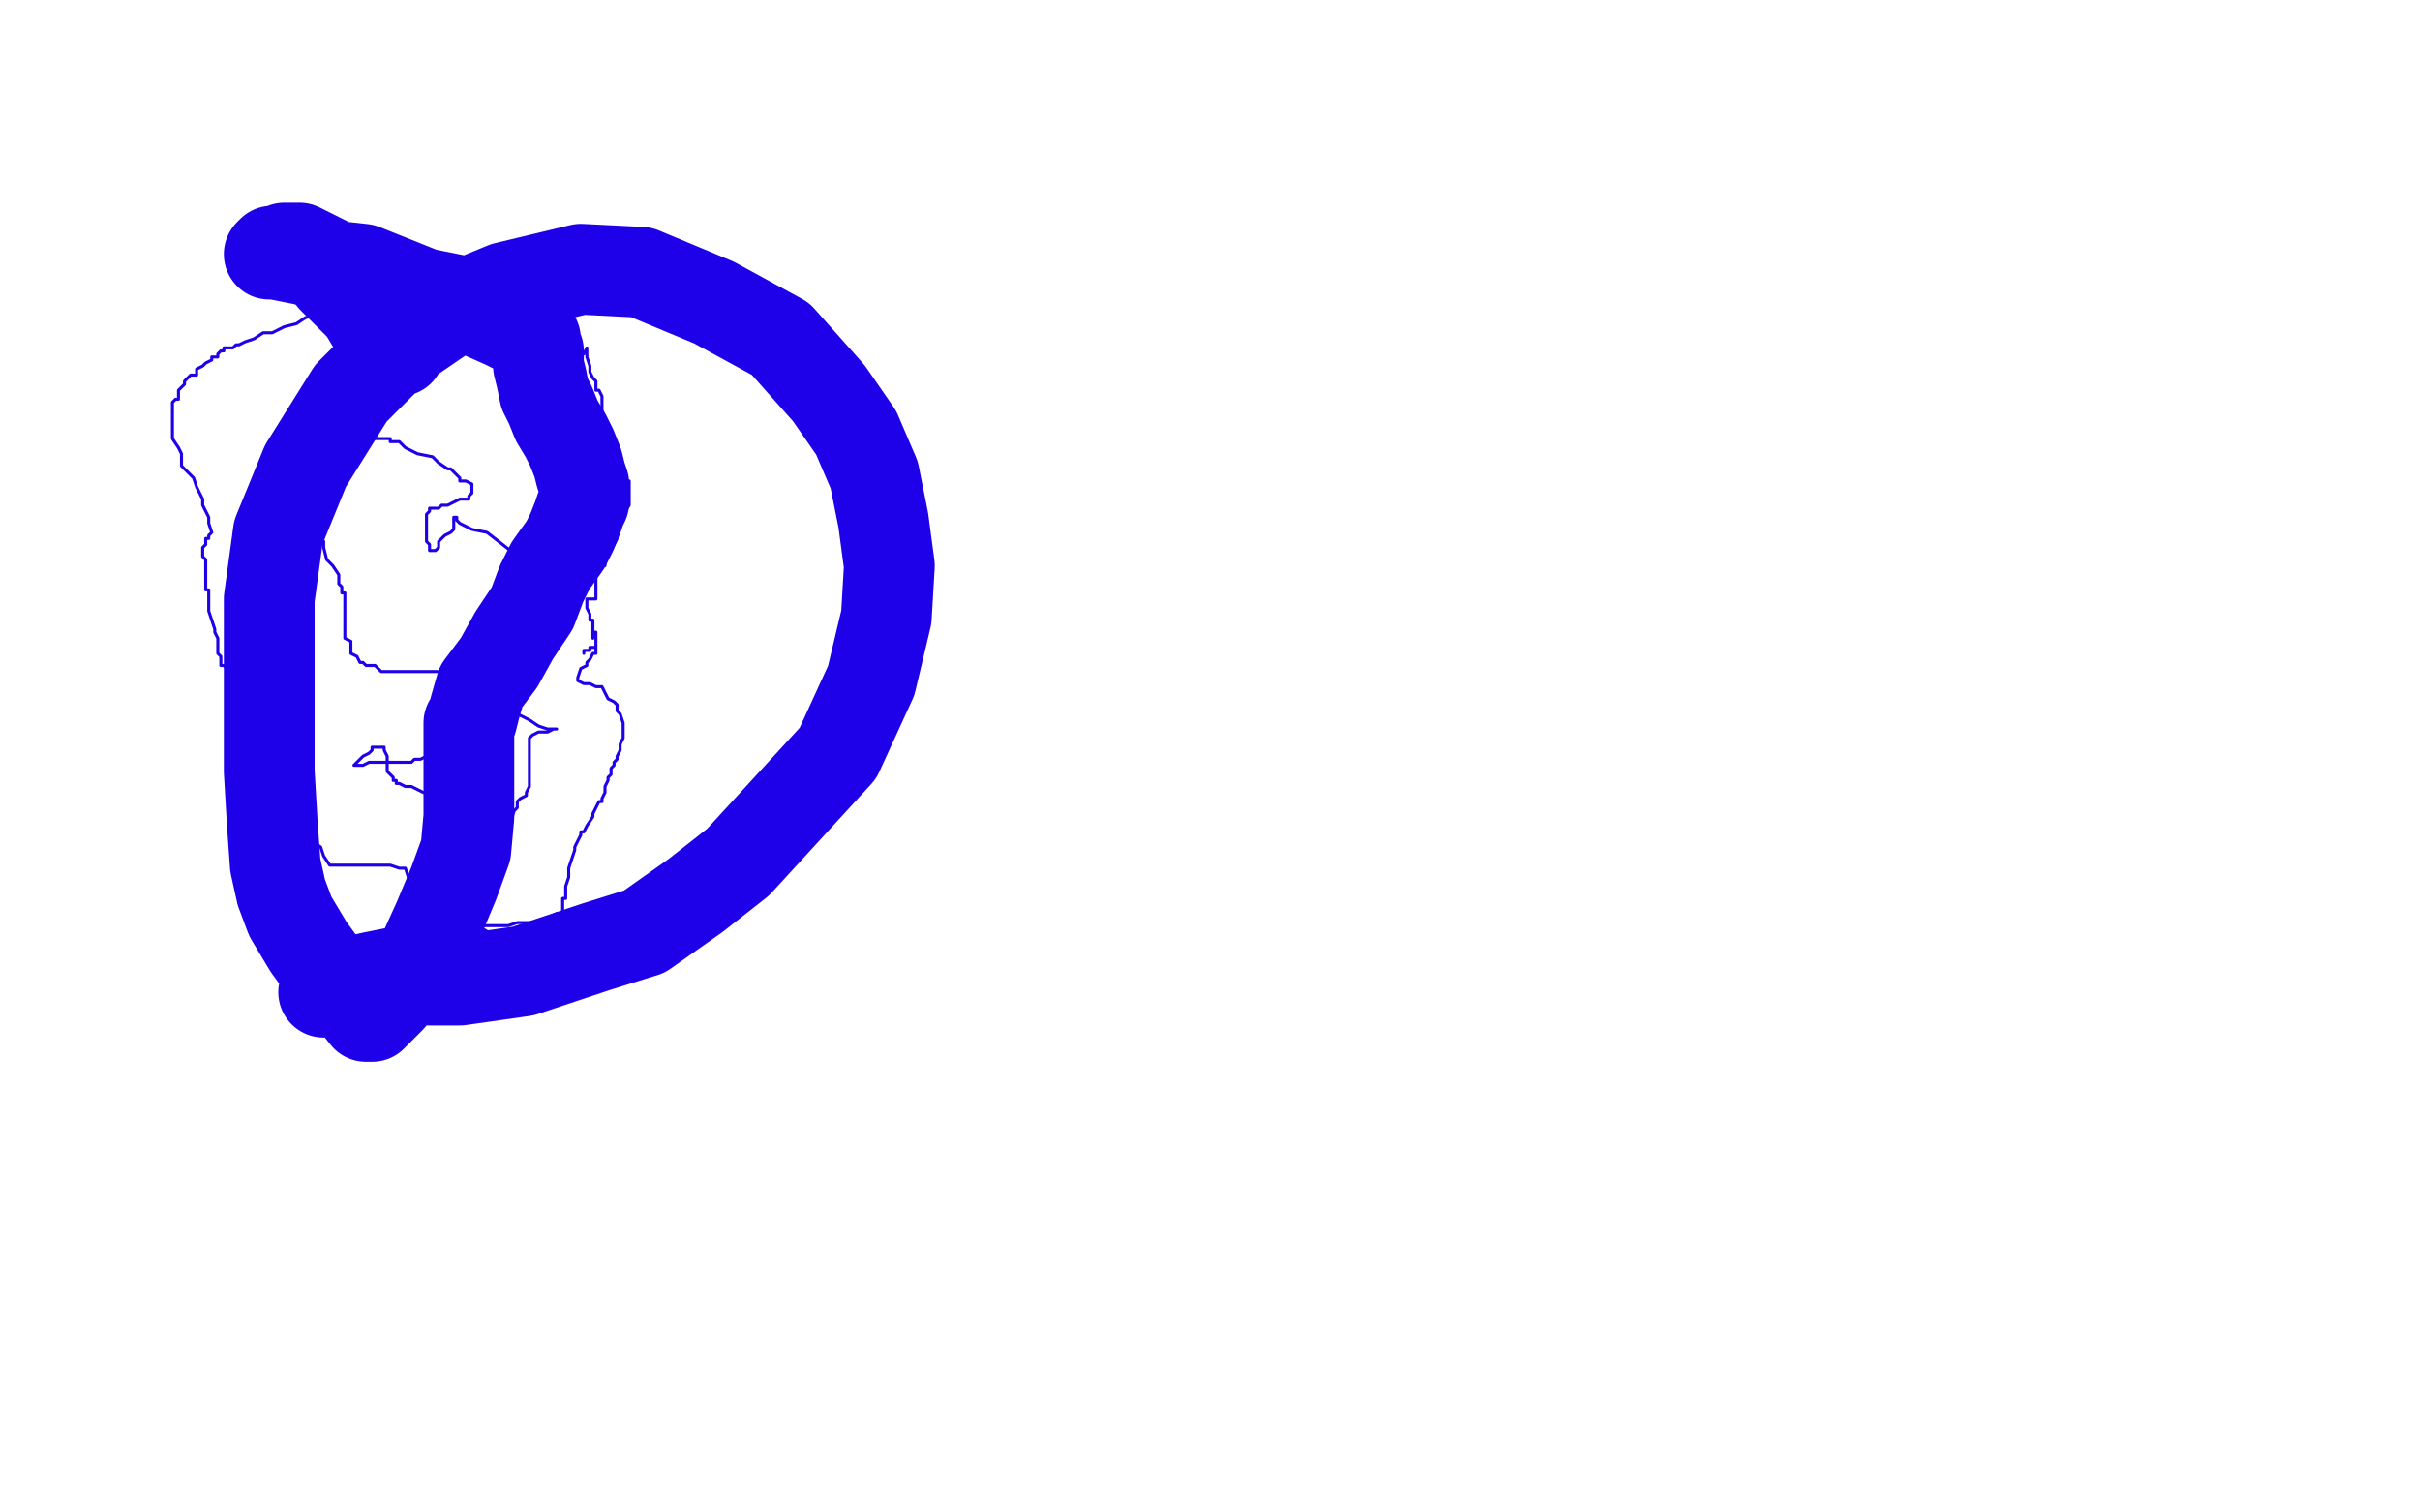 <?xml version="1.0" standalone="no"?>
<!DOCTYPE svg PUBLIC "-//W3C//DTD SVG 1.1//EN"
"http://www.w3.org/Graphics/SVG/1.1/DTD/svg11.dtd">

<svg width="800" height="500" version="1.1" xmlns="http://www.w3.org/2000/svg" xmlns:xlink="http://www.w3.org/1999/xlink" style="stroke-antialiasing: false"><desc>This SVG has been created on https://colorillo.com/</desc><rect x='0' y='0' width='800' height='500' style='fill: rgb(255,255,255); stroke-width:0' /><polyline points="137,52 137,54 137,54 137,55 137,55 137,56 137,56 136,57 136,57 135,58 135,58 135,60 135,60 135,61 135,61 134,63 134,63 134,66 134,66 134,70 134,70 134,74 133,77 130,81 129,85 129,87 129,88 128,89 128,90 127,91 127,92 127,94 127,95 127,98 127,99 127,101 128,103 128,104 130,105 130,107 131,109 132,110 132,111 133,112 134,113 135,115 136,118 138,120 141,123 144,125 145,129 151,132 154,133 155,137 157,138 158,140 159,141 159,142 160,143 161,144 162,145 163,148 165,151 166,154 167,160 170,165 173,171 175,176 179,181 183,187 186,191 191,194 195,197 199,198 203,200 206,201 209,201 212,201 216,201 220,201 227,201 233,198 243,198 253,197 262,195 269,193 276,191 284,188 291,187 298,183 303,182 310,179 313,176 317,176 320,174 322,173 325,172 326,171 327,171 329,170 332,169 338,168 340,167 343,166 347,165 351,165 353,165 355,165 356,164 357,164 358,164 359,164 360,164 363,164 364,165 366,166 367,169 369,171 371,176 373,178 375,185 376,191 381,201 384,211 385,222 385,231 386,242 386,252 386,263 386,273 387,282 387,295 387,304 387,311 387,318 386,322 385,327 384,330 381,336 377,341 375,344 369,346 365,350 359,352 354,353 345,357 337,359 329,360 320,360 311,360 299,358 285,354 270,349 254,343 241,340 231,336 224,332 217,328 213,325 211,321 210,319 209,317 209,314 209,312 209,309 211,308 213,308 217,307 222,307 230,307 235,309 244,311 252,314 262,319 270,322 281,326 291,330 302,333 314,337 323,341 333,343 341,347 350,350 357,352 364,355 371,359 376,361 379,362 382,363 385,364 387,364 387,365 390,366 394,367 401,370 410,371 421,371 432,371 443,368 461,360 475,353 488,345 500,338 508,329 512,318 518,306 519,297 519,286 519,275 518,267 514,265 510,259 507,251 500,243 497,238 492,234 488,232 484,231 479,230 476,229 473,229 468,228 464,228 457,228 452,228 447,228 442,228 437,226 433,225 431,225 427,223 423,223 418,223 413,223 408,223 404,226 402,229 400,232 400,236 400,241 401,246 406,252 413,257 420,260 430,266 442,270 453,274 465,280 478,286 494,295 507,301 519,307 530,312 537,317 542,319 544,322 546,325 546,327 548,330 550,333 553,339 558,345 564,354 572,359 578,374 589,377 597,378 605,378 611,378 617,378 619,377 622,374 623,371 624,366 625,358 625,350 625,341 623,330 622,317 619,302 618,288 615,274 615,262 615,253 615,247 615,242 616,239 616,236 616,234 617,234 617,233 618,231 620,229 622,225 623,221 626,211 627,207 627,203 626,200 622,198 615,194 607,190 596,187 583,182 566,177 552,171 530,162 510,154 489,144 472,135 458,129 450,124 447,122 446,121 446,120 447,120 452,120 463,120 474,121 490,125 504,128 520,132 534,137 552,143 574,147 600,154 621,157 637,161 646,162 651,162 654,162 654,161 654,158 653,155 645,151 635,144 612,139 584,132 550,123 520,115 498,109 480,106 466,104 452,104 438,104 429,104 420,106 410,107 402,110 392,114 382,121 373,125 364,132 355,139 350,149 344,156 340,164 336,170 332,176 327,183 323,190 320,198 318,205 315,213 315,220 317,228 322,238 332,245 344,252 357,255 370,258 384,260 398,260 412,255 425,255 442,251 456,246 473,237 485,230 497,220 507,213 511,206 515,198 517,195 517,191 517,187 515,183 508,176 497,169 480,159 457,151 433,143 414,136 401,132 388,132 377,132 368,132 359,132 353,132 347,135 343,136 342,136 342,137" style="fill: none; stroke: #ed00d0; stroke-width: 30; stroke-linejoin: round; stroke-linecap: round; stroke-antialiasing: false; stroke-antialias: 0; opacity: 1.0"/>
<polyline points="196,182 200,187 200,187 200,190 200,190 202,194 202,194 207,198 207,198 214,201 214,201 225,204 225,204 237,210 237,210 251,213 251,213 267,217 267,217 285,220 285,220 297,220 297,220 309,223 309,223 317,224 326,225 331,225 332,225 332,226 332,227 330,228 324,231 318,234 309,239 304,241 295,246 287,250 280,253 275,255 267,257 265,258 263,259 262,259 261,259 261,258 261,256 258,251 257,247 255,243 255,240 255,231 256,223 257,212 261,204 263,194" style="fill: none; stroke: #ed00d0; stroke-width: 30; stroke-linejoin: round; stroke-linecap: round; stroke-antialiasing: false; stroke-antialias: 0; opacity: 1.0"/>
<polyline points="211,24 204,31 204,31 200,39 200,39 192,46 192,46 185,55 185,55 178,64 178,64 168,70 168,70 161,77 161,77 155,82 155,82 147,87 147,87 144,89 144,89 138,93 138,93 134,96 134,96 131,97 131,97 130,98 130,99 130,96 132,86 134,77 138,64 144,49 147,36 151,22 157,9 159,0 150,12 143,22 136,30 128,37 121,44 113,49 108,54 101,60 96,64 92,67 90,68 91,67 94,66 97,64 101,62 104,60 107,58 110,57 112,55" style="fill: none; stroke: #ed00d0; stroke-width: 30; stroke-linejoin: round; stroke-linecap: round; stroke-antialiasing: false; stroke-antialias: 0; opacity: 1.0"/>
<polyline points="207,27 197,33 197,33 184,43 184,43 168,52 168,52 150,63 150,63 134,73 134,73 116,82 116,82 101,86 101,86 83,88 83,88 69,88 69,88 51,86 51,86 40,82 40,82 35,76 35,76 32,70 32,70 32,65 32,58 34,46 37,38 41,33 46,25 49,22 54,16 59,12 67,11 75,9 83,7 90,7 97,7 102,9 107,13 110,16 112,20 112,24 112,34 109,44 102,54 93,65 79,77 66,88 54,94 46,101 42,104 41,104 40,104 41,104 46,95 53,81 62,68 71,55 86,41 100,30 115,20 127,11 138,5 147,0 151,4 136,20 109,43 83,64 51,84 20,103 1,88 10,77 21,66 36,58 51,50 68,44 90,39 109,39 126,39 140,41 150,46 155,50 156,55 156,61 156,67 149,77 140,85 123,95 104,106 85,112 68,113 52,113 39,113 35,112 33,110 33,103 34,94 39,82 46,69 56,57 68,47 83,37 101,28 119,21 135,13 148,12 156,11 162,11 162,13 163,14 163,20 160,28 151,39 135,53 111,66 83,79 55,88 30,91 13,91 1,91 4,67 13,56 24,47 39,36 61,24 93,15 125,3 243,8 222,22 189,35 151,47 115,56 88,62 66,66 50,69 41,69 38,69 43,63 54,54 73,44 101,31 140,14 183,6 226,1 334,2 339,7 339,9 338,16 328,28 308,42 261,66 203,89 134,101 67,106 6,109 24,66 81,51 148,32 211,20 269,11 319,4 361,2 393,2 393,3 393,5 383,14 356,27 310,47 262,63 217,77 158,88 111,99 68,106 41,109 25,109 22,109 21,109 24,104 30,92 42,80 57,66 66,63 86,48 102,38 121,27 145,17 170,11 187,10 204,8 215,8 224,14 227,17 228,23 228,34 223,46 211,60 191,75 161,88 125,99 104,104 87,104 76,104 71,104 70,104 70,103 70,100 74,94 79,86 87,77 97,71 113,64 135,57 160,53 185,49 214,47 243,47 257,47 269,49 277,52 279,54 279,56 276,61 266,69 244,77 203,89 151,96 93,98 45,99 5,104 2,103 39,95 86,87 137,84 189,66 238,58 286,44 320,39 347,36 361,34 365,34 366,34 366,37 359,46 349,56 335,67 315,84 292,99 265,115 237,127 219,136 205,143 195,146 193,147 198,142 210,132 225,121 253,109 288,97 332,87 391,77 454,75 529,70 598,70 659,72 711,78 754,82 782,88 796,94 798,97 798,100 784,113 751,129 688,145 607,157 515,163 416,165 321,165 248,165 197,167 170,169 161,170 160,170 161,168 171,160 190,151 225,139 267,124 314,116 364,107 409,103 454,100 493,100 538,100 576,100 602,101 624,106 635,109 640,112 641,113 641,116 636,122 617,133 572,148 515,162 444,166 358,171 260,171 158,171 75,165 13,160 35,109 98,92 167,80 246,75 332,70 428,66 523,66 612,66 689,74 739,80 790,96 784,188 719,220 624,248 518,266 403,274 279,274 166,276 77,276 23,275 7,231 39,207 83,178 149,147 225,122 307,102 394,90 475,77 549,73 613,71 671,68 706,69 723,75 733,81 736,87 736,93 728,103 706,120 657,144 591,163 507,173 398,178 294,181 199,183 134,187 101,189 82,189 73,189 70,187 72,181 84,171 112,157 167,142 241,132 325,122 411,117 494,112 574,110 643,110 701,110 741,119 759,126 763,132 763,138 752,150 719,168 652,189 554,212 445,231 318,236 203,246 116,253 51,265 19,265 8,264 6,263 6,259 11,246 31,222 70,190 127,152 199,118 288,84 370,62 449,44 530,33 607,28 668,25 709,25 736,26 747,33 750,38 750,44 745,55 727,78 687,111 633,152 570,190 507,237 443,278 374,323 314,359 255,387 213,402 189,404 176,404 168,397 167,392 167,385 176,374 186,353 204,328 230,301 260,273 293,246 328,220 367,204 400,193 423,191 439,193 451,198 457,209 464,231 466,264 466,298 455,337 436,376 410,415 385,445 365,458 353,462 339,464 323,464 310,457 294,444 277,424 265,396 257,365 257,330 264,289 284,243 301,196 325,154 341,118 357,93 369,77 374,69 376,67 374,74 353,104 313,153 266,201 215,257 167,315 124,356 92,378 73,391 64,395 62,396 61,396 62,396 66,385 78,358 95,327 118,289 147,245 178,200 222,151 266,108 305,75 342,45 377,18 402,4 420,2 416,27 397,67 369,117 336,176 299,242 261,302 230,350 203,380 188,390 179,392 176,392 172,389 167,379 163,364 163,348 163,332 165,321 177,290 194,256 212,220 233,188 248,165 261,151 273,144 281,141 286,140 287,140 287,144 283,159 269,183 244,218 215,254 185,283 158,303 135,319 125,328 119,330 116,331 115,331 117,331 123,319 135,297 153,266 172,243 200,205 223,177 255,144 279,120 300,100 326,80 340,72 343,69 344,69 333,88 310,116 267,156 230,197 188,245 146,291 112,328 89,355 77,363 71,368 71,369 74,364 79,352 91,334 105,312 123,286 143,257 166,228 189,204 209,185 222,174 236,165 243,164 246,163 247,163 247,165 246,177 241,196 230,225 210,263 181,301 149,337 118,371 90,396 75,407 60,411 51,411 48,409 48,404 48,396 51,381 57,365 69,338 83,305 99,268 115,231 131,198 146,167 158,146 167,128 169,119 172,111 172,110 163,119 149,131 131,147 122,160 112,176 104,187 98,198 95,203 93,206 93,205 96,198 100,186 105,174 106,162 111,147 112,133 112,122 114,110 118,99 122,89 126,84 130,81 133,79 135,79 136,79 139,81 144,84 148,89 150,97 153,102 153,105 153,108 151,111 145,119 140,126 133,131 124,138 117,143 112,146 110,148 109,148 109,147 109,142 113,132 118,126 124,116 129,109 132,105 134,102 134,100 134,101 130,111 125,118 119,127 112,137 108,147 104,154 101,162 99,167 99,171 100,172 105,173 116,173 132,171 150,164 180,153 211,140 245,128 278,116 311,102 345,95 375,95 388,95 395,96 395,97 395,99 397,108 387,123 366,144 339,170 309,196 279,222 255,244 234,261 221,272 207,283 195,291 184,298 177,302 170,306 169,307 169,304 173,297 178,284 189,268 202,249 217,229 232,209 251,188 264,174 277,165 286,160 292,156 295,156 297,156 298,162 298,173 296,191 285,218 266,257 245,295 222,339 201,370 179,405 167,424 156,436 152,440 151,440 153,437 159,420 176,396 194,361 217,323 249,273 282,231 316,188 353,152 392,121 431,93 462,74 489,61 508,48 520,47 526,47 526,50 521,66 504,97 474,136 427,186 377,235 328,282 277,334 239,377 213,407 193,422 186,431 183,432 185,430 192,418 207,396 222,369 244,337 271,301 302,256 332,218 365,191 403,151 433,125 453,110 462,104 464,102 464,103 458,113 437,143 398,173 353,217 300,256 255,296 218,332 181,364 157,389 143,406 135,415 134,418 142,411 156,397 178,373 190,364 209,349 234,319 265,280 305,242 347,204 385,169 412,154 437,140 455,130 464,127 464,133 449,158 426,185 379,229 325,272 270,317 221,359 176,393 138,416 113,430 92,440 79,442 72,442 69,442 68,442 68,440 68,435 74,427 79,416 88,402 99,388 112,374 128,363 140,352 156,342 168,334 180,326 190,322 199,319 201,319 201,322 198,330 191,343 180,355 171,367 160,379 147,393 140,400 134,405 132,407 134,400 136,389 140,379 146,368 152,354 159,341 168,325 178,306 188,288 199,269 210,251 217,242 222,235 223,233 223,234 222,242 214,253 206,268 195,286 174,313 157,341 143,354 123,377 109,399 102,413 102,415 103,415 109,411 121,400 131,388 142,375 153,362 167,344 179,330 190,318 200,306 209,295 214,285 218,280 219,280 214,286 208,294 200,304 191,316 182,325 174,333 164,341 155,347 149,353 146,356 147,355 154,346 160,338 167,328 176,318 184,308 193,297 203,290 212,285 223,279 233,275 244,273 257,273 266,275 277,282 286,288 291,297 294,308 296,319 296,330 291,344 285,358 278,369 272,376 267,382 266,384 266,385 267,383 275,373 283,363 292,350 301,334 310,320 321,308 330,296 340,284 349,271 358,262 366,254 376,247 387,242 397,237 405,237 408,237 408,240 408,248 401,260 387,277 365,302 339,322 319,340 307,349 299,356 291,362 289,363 288,363 291,360 301,344 314,325 329,305 347,279 368,250 390,220 415,194 442,164 474,124 502,94 536,63 563,40 586,20 600,9 607,5 608,4 608,7 598,24 578,51 545,90 506,122 458,178 409,220 356,270 325,315 283,345 255,364 242,373 238,374 237,374 239,371 246,358 261,338 275,313 297,281 319,249 344,210 374,175 401,139 427,109 450,85 465,67 477,58 484,54 486,52 487,52 488,58 489,70 491,88 491,107 488,131 484,158 462,201 438,242 411,275 377,309 347,340 320,365 300,385 290,396 283,404 280,405 283,401 291,382 313,341 340,295 374,246 406,199 440,154 477,111 519,68 546,55 575,32 601,15 614,6 619,3 620,3 619,8 608,30 586,62 552,93 497,142 440,189 372,244 322,292 280,328 249,358 238,372 232,381 231,383 233,383 233,376 243,366 256,348 274,328 297,301 330,269 365,232 401,196 442,158 484,127 519,99 548,78 570,66 581,62 584,61 583,67 576,80 566,98 547,126 525,158 495,198 464,242 431,289 406,328 383,365 370,396 365,408 364,412 365,410 372,400 377,385 389,368 401,343 420,309 437,275 455,242 486,209 517,172 539,156 572,130 600,110 623,93 637,87 643,83 645,83 645,87 638,103 620,127 587,165 551,198 506,237 462,280 417,319 383,352 353,379 330,395 315,407 314,408 319,402 331,382 337,371 353,348 375,319 402,280 432,244 466,210 506,173 542,138 579,109 610,88 631,77 639,74 640,73 640,80 638,100 619,134 602,165 571,207 540,254 503,300 463,343 402,386 356,426 320,458 296,478 283,487 277,492 281,487 289,474 305,453 321,431 343,404 367,374 394,341 420,312 447,276 475,241 499,216 519,195 532,184 540,176 545,172 545,173 541,183 533,199 517,225 497,260 472,295 446,330 412,378 383,411 365,432 354,442 351,445 354,440 364,422 375,404 394,375 409,355 426,324 447,297 459,286 475,267 483,260 493,245 504,231 511,224 522,220 523,220 523,225 519,234 514,253 505,270 486,304 469,339 441,377 406,417 380,433 354,458 332,470 319,477 311,482 309,483 310,483 315,477 326,461 346,438 374,412 395,383 424,350 444,333 474,297 500,264 522,235 542,211 555,197 567,187 574,180 578,177 578,182 576,197 573,212 557,242 539,275 513,319 478,370 442,412 412,449 391,470 381,480 378,482 385,470 394,453 408,428 425,400 447,365 473,338 495,303 529,271 563,237 600,217 632,192 661,173 673,168 675,166 676,166 670,170 665,185 651,207 632,232 602,272 564,308 528,343 495,373 471,395 454,405 448,411 453,402 463,386 474,368 489,345 506,320 525,291 544,268 574,249 595,220 612,203 629,189 641,180 650,176 652,174 652,180 651,188 647,201 638,216 622,247 603,275 574,311 543,348 519,374 500,393 488,405 481,412 478,414 478,413 480,410 484,399 489,385 496,370 504,353" style="fill: none; stroke: #ffffff; stroke-width: 30; stroke-linejoin: round; stroke-linecap: round; stroke-antialiasing: false; stroke-antialias: 0; opacity: 1.0"/>
<polyline points="519,329 537,302 554,279 575,253 599,231 625,212 641,202 654,196 662,193 665,192 665,195 665,205 658,220 649,238 640,248 623,273 599,302 572,330 541,358 518,378 504,391 497,398 493,403 496,399 505,384 514,371 528,352 544,332 567,308 590,281 610,264 629,252 645,243 658,237 664,233 665,233 665,235 662,242 655,253 644,269 625,290 605,314 585,335 565,352 555,367 551,376 547,382 546,383 547,383 554,373 564,359 584,338 614,312 644,286 676,262 706,238 739,213 761,198 774,188 781,186 783,185 782,187 772,198 751,217 728,237 698,263 665,289 624,318 596,335 563,359 539,382 528,390 523,396 522,398 522,400 524,399 525,397 530,391 537,381 548,369 560,355 577,341 603,323 622,310 644,297 660,288 671,283 673,283 674,283 674,285 674,295 670,308 664,323 657,341 644,360 633,379 621,396 613,410 606,420 598,430 592,438 587,445 585,448 583,450 583,449 585,444 592,429 600,415 616,389 633,361 655,337 673,311 695,285 706,268 713,259 716,253 715,257 708,265 696,279 677,300 651,323 623,351 593,377 563,403 530,429 500,451 486,462 475,468 471,473 470,473 472,471 476,462 483,451 491,440 501,423 511,407 525,390 539,373 551,363 560,353 566,349 571,347 572,345 573,345 573,346 573,351 572,357 566,370 557,389 545,414 525,437 509,462 488,489 491,498 519,477 553,448 590,411 626,382 660,350 687,322 714,299 732,284 740,277 743,273 742,275 735,281 722,289 710,301 695,313 679,326 657,341 631,360 600,377 568,396 541,411 509,429 486,441 475,446 474,448 475,446 484,437 494,427 506,416 517,405 527,393 536,381 545,368 553,356 561,343 567,333 573,327 576,323 576,321 577,321 577,322 577,326 574,334 572,340 565,347 560,355 554,364 549,370 543,377 539,383 537,386 536,389 535,390 537,390 541,389 551,384 559,379 567,374 574,367 581,362 585,358 589,354 590,352 590,350 590,348 590,347 590,345 590,343 590,341 591,341 591,340 592,339 593,339 593,340 593,343 593,349 593,355 593,361 593,363 593,365 593,366 593,365 596,363 597,356 601,346 607,338 614,323 619,308 626,294 629,278 629,264 629,249 629,231 627,218 627,202 626,189 623,176 623,167 623,161 623,156 624,154 625,153 625,152 625,154 624,160 619,166 615,176 608,186 604,195 597,207 592,215 589,220 588,224 587,225 587,224 588,224 588,222 589,220 591,219 592,217 594,215 595,213 596,211 596,209 597,208 597,207 597,205 596,200 588,193" style="fill: none; stroke: #ffffff; stroke-width: 30; stroke-linejoin: round; stroke-linecap: round; stroke-antialiasing: false; stroke-antialias: 0; opacity: 1.0"/>
<polyline points="102,166 102,167 102,167 102,168 102,168 103,170 103,170 105,173 105,173 105,176 105,176 107,179 107,179 107,181 107,181 108,185 108,185 110,187 110,187 112,190 112,190 112,192 112,192 112,193 112,193 113,194 113,194 113,195 113,196 114,196 114,197 114,198 114,200 114,201 114,203 114,204 114,205 114,207 114,208 114,209 114,211 116,212 116,216 118,217 119,219 120,219 121,220 124,220 126,222 128,222 129,222 130,222 131,222 134,222 136,222 140,222 143,222 144,222 146,222 146,223 147,226 147,229 147,231 148,233 148,235 148,237 148,238 148,241 148,242 147,243 147,244 146,245 145,245 145,247 145,249 143,249 143,250 141,250 139,251 137,251 136,252 134,252 131,252 128,252 126,252 124,252 122,252 120,253 119,253 117,253 118,252 119,251 120,250 122,249 123,248 123,247 126,247 127,247 127,248 128,250 128,251 128,252 128,253 128,254 128,255 130,257 130,258 131,258 131,259 132,259 134,260 136,260 140,262 145,263 149,264 153,264 154,264 155,264 156,264 156,265 156,267 156,268 156,269 156,270 156,272 158,273 160,275 162,275 163,275 164,275 165,275 166,275 167,275 167,274 169,271 170,268 171,267 171,265 172,264 174,263 174,262 175,260 175,259 175,257 175,256 175,255 175,254 175,253 175,252 175,251 175,250 175,248 175,246 175,245 175,244 176,243 178,242 179,242 180,242 181,242 183,241 184,241 182,241 181,241 178,240 175,238 167,234 165,233 161,231 160,231 159,231 159,230 158,229 156,224 155,222 154,220 151,219 151,218 151,217 151,216 152,216 154,216 155,215 156,215 157,214 158,214 158,213 159,213 160,213 161,212 162,211 164,211 166,211 167,211 169,211 170,211 170,212 172,212 173,212 175,212 176,212 176,211 176,210 177,210 177,209 177,207 177,205 178,202 178,198 178,194 174,188 170,183 161,176 156,175 152,173 151,172 151,171 150,171 150,172 150,173 150,175 149,176 147,177 145,179 145,181 144,182 143,182 144,182 143,182 142,182 142,181 142,180 141,179 141,177 141,176 141,175 141,172 141,170 142,169 142,168 144,168 145,168 146,167 148,167 150,166 152,165 153,165 154,165 155,165 155,164 156,163 156,162 156,161 156,160 154,159 152,159 152,158 151,157 150,156 149,155 148,155 145,153 143,151 138,150 134,148 132,146 130,146 129,146 129,145 128,145 126,145 123,145 122,144 119,144 119,143 120,143 121,143 122,141 122,139 123,139 123,138 124,136 125,135 126,134 127,134 126,134 124,134 123,134 122,134 120,135 119,136 117,136 116,136 113,136 110,136 107,136 106,136 104,136 102,136 101,136 101,137 99,139 99,140 99,141 97,142 97,143 95,143 95,145 93,146 93,148 92,149 91,150 91,151 91,152 92,153 93,154 95,154 97,155 98,156 98,157 98,158 99,160 99,161 99,162 100,163 100,164 100,165 100,166 100,167 100,168 101,168 102,168 103,168 103,169 102,170 101,170 101,171 100,171 99,172 99,173 99,174" style="fill: none; stroke: #1e00e9; stroke-width: 1; stroke-linejoin: round; stroke-linecap: round; stroke-antialiasing: false; stroke-antialias: 0; opacity: 1.0"/>
<polyline points="197,214 197,215 197,215 197,216 197,216 196,216 196,216 195,218 195,218 194,219 194,219 194,220 194,220 192,221 192,221 191,224 191,224 191,225 191,225 193,226 195,226 197,227 199,227 200,229 201,231 203,232 204,233 204,235 205,236 206,239 206,240 206,242 206,243 206,244 205,246 205,247 205,248 204,250 204,251 203,252 203,253 202,254 202,255 202,256 201,257 201,258 200,260 200,261 200,262 199,264 199,265 198,265 197,267 196,269 196,270 194,273 193,275 192,275 192,276 191,278 190,280 190,281 189,284 188,287 188,290 187,293 187,296 187,297 186,297 186,298 186,299 186,301 186,302 185,302 184,302 182,303 180,305 177,305 174,305 171,305 168,306 165,306 161,306 157,306 156,306 152,306 148,306 145,306 142,306 141,306 140,306 139,307 138,307 137,307 136,307 136,306 136,304 136,303 136,300 136,297 136,295 136,294 136,293 136,291 136,290 135,290 134,287 132,287 129,286 128,286 125,286 123,286 122,286 120,286 117,286 116,286 114,286 112,286 110,286 109,286 107,283 106,280 103,278 101,277 98,273 95,271 92,270 92,269 91,268 91,267 91,266 91,265 91,264 91,263 90,263 90,262 91,261 92,260 94,259 95,258 96,257 97,257 97,256 98,256 100,255 100,254 100,253 101,253 101,252 101,251 101,250 101,249 101,247 101,246 100,244 100,243 100,242 99,242 99,241 97,240 96,238 94,236 93,236 93,235 92,235 91,235 90,235 90,234 90,233 90,232 87,231 85,230 81,229 78,227 79,226 78,224 75,222 75,221 74,220 73,220 73,219 73,218 73,217 72,216 72,215 72,214 72,213 72,212 72,211 71,209 71,208 70,205 69,202 69,199 69,198 69,197 69,195 68,195 68,193 68,192 68,191 68,189 68,188 68,187 68,186 68,185 67,184 67,183 67,182 67,181 68,180 68,178 69,178 69,177 70,176 69,173 69,171 68,169 67,167 67,165 65,161 64,158 62,156 60,154 60,153 60,150 59,148 57,145 57,144 57,143 57,142 57,140 57,139 57,138 57,137 57,135 57,134 57,133 58,132 59,132 59,130 59,129 61,127 61,126 63,124 65,124 65,122 67,121 68,120 70,119 70,118 72,118 72,117 73,116 74,116 74,115 75,115 76,115 77,115 78,114 79,114 81,113 84,112 87,110 88,110 89,110 90,110 94,108 98,107 101,105 105,104 108,102 111,102 113,101 114,100 115,99 116,99 117,99 119,99 121,99 125,99 130,99 135,99 140,99 145,99 147,99 149,99 150,100 151,102 152,102 154,106 156,108 160,110 164,110 169,114 178,115 181,116 185,116 189,117 191,117 192,117 193,117 194,115 194,117 194,118 195,121 195,123 196,125 197,126 197,129 198,129 199,131 199,132 199,134 199,135 199,138 199,141 200,143 200,147 201,148 203,151 204,153 205,154 206,155 206,156 207,158 207,159 208,159 208,160 208,161 208,162 208,164 208,165 208,167 206,170 206,172 205,174 204,175 204,176 204,178 203,180 202,182 201,183 200,183 200,185 200,186 200,187 198,187 197,188 197,189 197,190 197,191 197,192 197,194 197,195 197,196 197,197 197,198 194,198 194,199 194,200 194,201 195,203 195,204 195,205 196,205 196,206 196,207 196,208 196,209 196,210 196,211 196,209 197,209 197,212 197,213 197,214 195,214 195,215 194,215 193,215 193,216" style="fill: none; stroke: #1e00e9; stroke-width: 1; stroke-linejoin: round; stroke-linecap: round; stroke-antialiasing: false; stroke-antialias: 0; opacity: 1.0"/>
<polyline points="132,116 131,115 131,115 130,115 130,115 129,113 129,113 128,112 128,112 125,110 125,110 123,107 123,107 120,102 120,102 117,99 117,99 110,92 110,92 110,91 110,91 110,89 110,89 101,86 101,86 91,84 91,84 89,84 90,83 91,83 92,83 94,82 96,82 99,82 103,84 111,88 120,89 130,93 140,97 150,99 158,103 167,107 173,110 175,111 177,112 177,113 177,115 178,116 178,118 178,121 179,125 180,130 182,134 184,139 187,144 189,148 191,153 192,157 193,160 193,163 193,164 193,165 193,166 192,168 191,171 189,176 187,180 182,187 179,193 176,201 170,210 165,219 159,227 157,234 156,238 155,239 155,242 155,246 155,251 155,259 155,270 154,281 150,292 145,304 140,315 134,323 129,330 126,333 123,336 121,336 117,331 110,324 102,313 96,303 93,295 91,286 90,272 89,255 89,236 89,217 89,198 92,176 101,154 116,130 131,115 150,102 167,95 192,89 212,90 236,100 258,112 274,130 283,143 289,157 292,172 294,187 293,204 288,225 277,249 255,273 244,285 230,296 213,308 197,313 173,321 152,324 133,324 119,326 111,327 107,328 110,328 114,325 123,323 138,320 153,320" style="fill: none; stroke: #1e00e9; stroke-width: 30; stroke-linejoin: round; stroke-linecap: round; stroke-antialiasing: false; stroke-antialias: 0; opacity: 1.0"/>
</svg>
